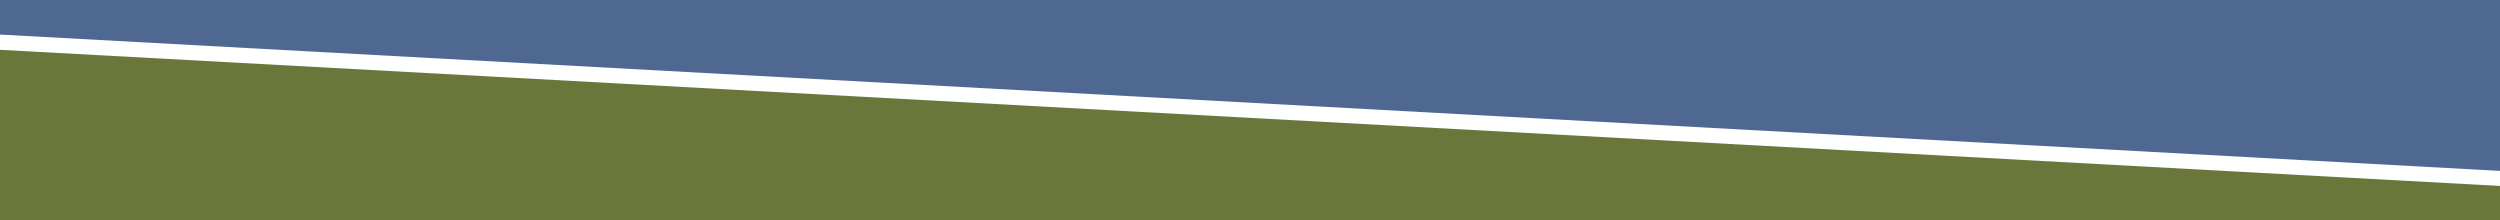 <svg xmlns="http://www.w3.org/2000/svg" id="Layer_1" viewBox="0 0 1280 112.8"><rect x="0" y="0" width="1280" height="112.8" fill="#333333" stroke="none"/><defs><style>      .st0 {        fill: #fff;      }      .st1 {        fill: #4e6891;      }      .st2 {        fill: #69783a;      }    </style></defs><rect class="st0" y="6.9" width="1280" height="97.2"></rect><g><polygon class="st2" points="0 112.8 0 25.5 1280 95.2 1280 112.8 0 112.8"></polygon><polygon class="st1" points="1280 0 1280 87.5 0 17.7 0 0 1280 0"></polygon></g></svg>